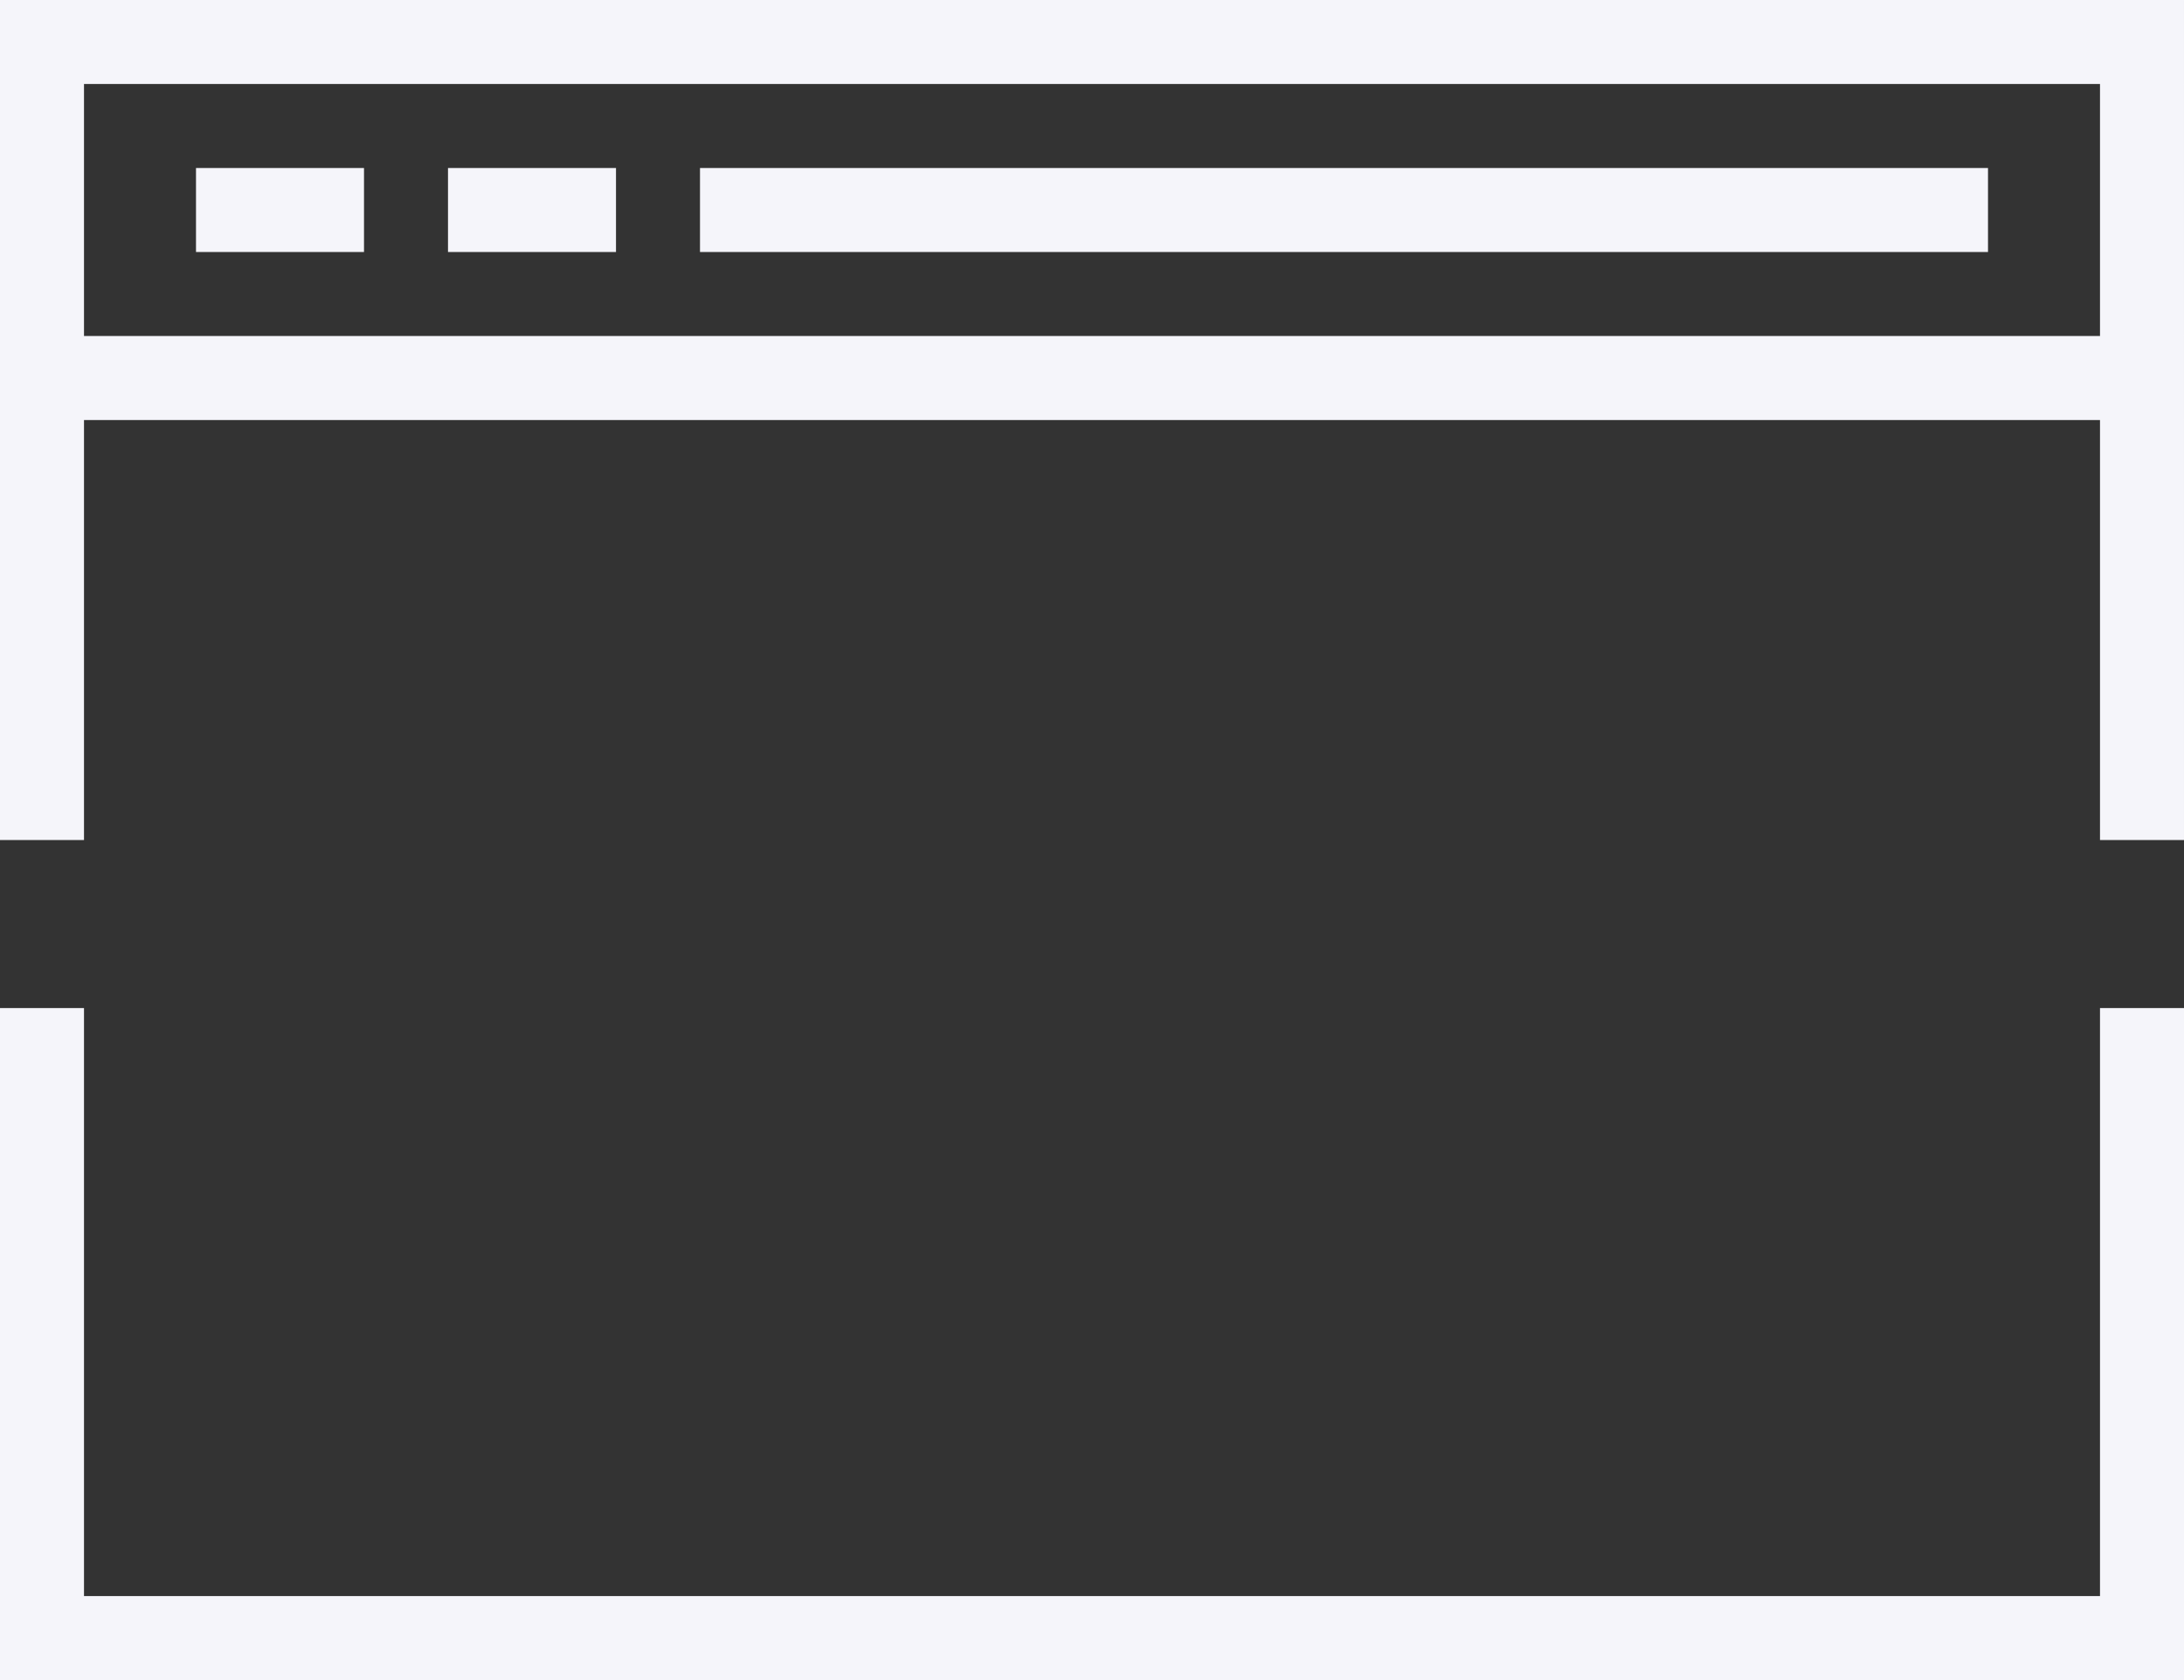 <?xml version="1.0" encoding="UTF-8"?>
<svg id="Layer_1" xmlns="http://www.w3.org/2000/svg" version="1.1" viewBox="0 0 78 60">
  <rect x="0" y="0" width="78" height="60" fill="#333333" stroke="none"/>
  <!-- Generator: Adobe Illustrator 30.0.0, SVG Export Plug-In . SVG Version: 2.1.1 Build 123)  -->
  <defs>
    <style>
      .st0 {
        fill: #f5f5fa;
      }
    </style>
  </defs>
  <path class="st0" d="M0,0v30h3v-15h72v15h3V0H0ZM3,12V3h72v9H3ZM75,36h3v24H0v-24h3v21h72v-21Z"/>
  <path class="st0" d="M7,6h6v3h-6v-3ZM16,9h6v-3h-6v3ZM25,6v3h46v-3H25Z"/>
</svg>